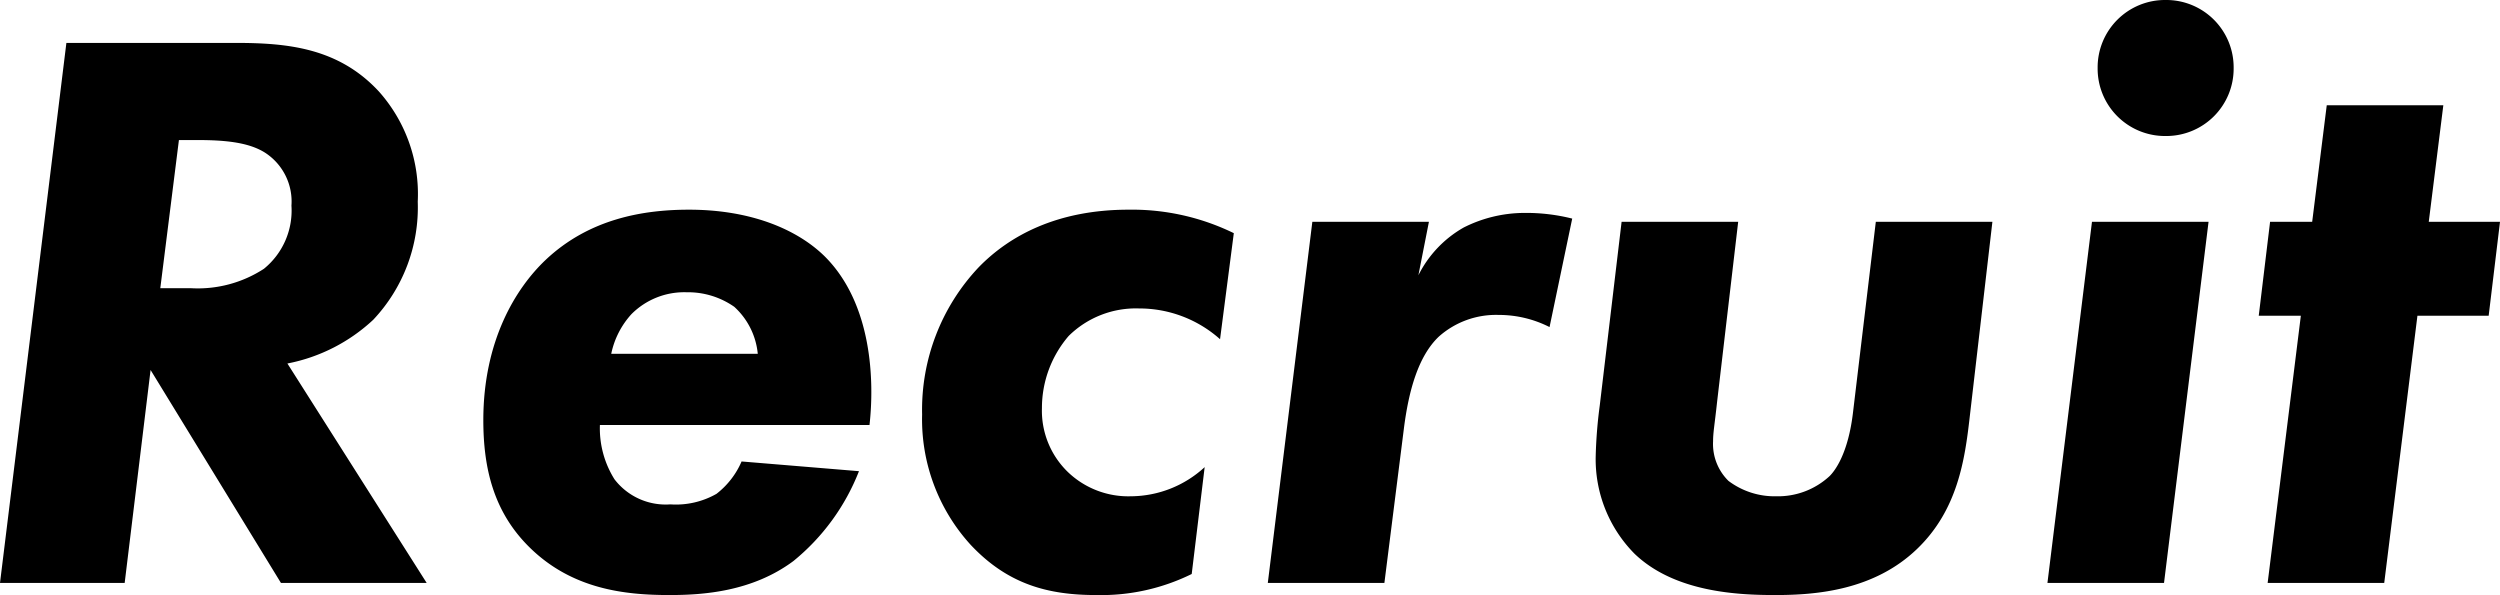 <svg xmlns="http://www.w3.org/2000/svg" width="185.28" height="44.1" viewBox="0 0 185.28 44.1"><path d="M9.12-40.02,4.2,0h9.24l1.92-15.78L25.02,0h10.8L25.5-16.26a12.916,12.916,0,0,0,6.36-3.24,12.141,12.141,0,0,0,3.3-8.76,11.414,11.414,0,0,0-2.88-8.16c-3-3.24-6.78-3.6-10.62-3.6Zm8.34,7.2h1.38c2.1,0,3.84.18,5.04.96a4.306,4.306,0,0,1,1.92,3.9,5.559,5.559,0,0,1-2.04,4.68,8.968,8.968,0,0,1-5.4,1.44H16.08ZM49.5-16.98A6.225,6.225,0,0,1,51-19.92a5.521,5.521,0,0,1,4.08-1.62,5.989,5.989,0,0,1,3.54,1.08,5.4,5.4,0,0,1,1.74,3.48ZM68.64-11.7c.36-3.18.24-9-3.36-12.54-2.04-1.98-5.46-3.42-10.02-3.42-3.36,0-7.38.66-10.62,3.72-2.22,2.1-4.62,6-4.62,11.88,0,3.6.78,6.78,3.36,9.36C46.56.48,50.52.9,53.82.9,56.28.9,59.94.66,63-1.62a16.174,16.174,0,0,0,4.86-6.66L59.16-9A6.055,6.055,0,0,1,57.3-6.6a6.073,6.073,0,0,1-3.42.78,4.779,4.779,0,0,1-4.14-1.86,7.1,7.1,0,0,1-1.08-4.02Zm27-14.22a17.183,17.183,0,0,0-7.8-1.74c-5.28,0-8.82,1.92-11.1,4.26a15.379,15.379,0,0,0-4.2,10.92,13.8,13.8,0,0,0,3.6,9.66C78.9.12,81.9.9,85.44.9A15.18,15.18,0,0,0,92.52-.66l.96-7.92a8.118,8.118,0,0,1-5.46,2.16,6.469,6.469,0,0,1-4.68-1.8,6.318,6.318,0,0,1-1.92-4.74A8.187,8.187,0,0,1,83.4-18.3a7.086,7.086,0,0,1,5.22-2.04,8.988,8.988,0,0,1,6,2.28ZM98.16,0h8.64l1.44-11.4c.36-2.88,1.08-5.4,2.58-6.84a6.366,6.366,0,0,1,4.44-1.62,8.3,8.3,0,0,1,3.78.9L120.72-27a13.926,13.926,0,0,0-3.54-.42,10.014,10.014,0,0,0-4.5,1.08,8.374,8.374,0,0,0-3.36,3.54l.78-3.96h-8.64Zm45.06-26.76-1.68,14.04c-.36,3.18-1.38,4.44-1.74,4.8a5.627,5.627,0,0,1-3.96,1.5,5.682,5.682,0,0,1-3.54-1.14,3.837,3.837,0,0,1-1.14-2.94c0-.66.12-1.26.3-2.94l1.56-13.32h-8.64l-1.62,13.62a34.533,34.533,0,0,0-.3,3.78,9.95,9.95,0,0,0,2.88,7.2C128.34.72,133.08.9,135.78.9c3.06,0,7.32-.36,10.5-3.42,3-2.88,3.54-6.6,3.9-9.78l1.68-14.46Zm16.02,0L155.94,0h8.64l3.3-26.76Zm.42-11.4a4.994,4.994,0,0,0,5.04,5.04,4.994,4.994,0,0,0,5.04-5.04,4.994,4.994,0,0,0-5.04-5.04A4.994,4.994,0,0,0,159.66-38.16ZM188.64-19.8l.84-6.96H184.2l1.08-8.64h-8.64l-1.08,8.64h-3.12l-.84,6.96h3.12L172.26,0h8.64l2.46-19.8Z" transform="translate(-4.2 43.2)"/></svg>